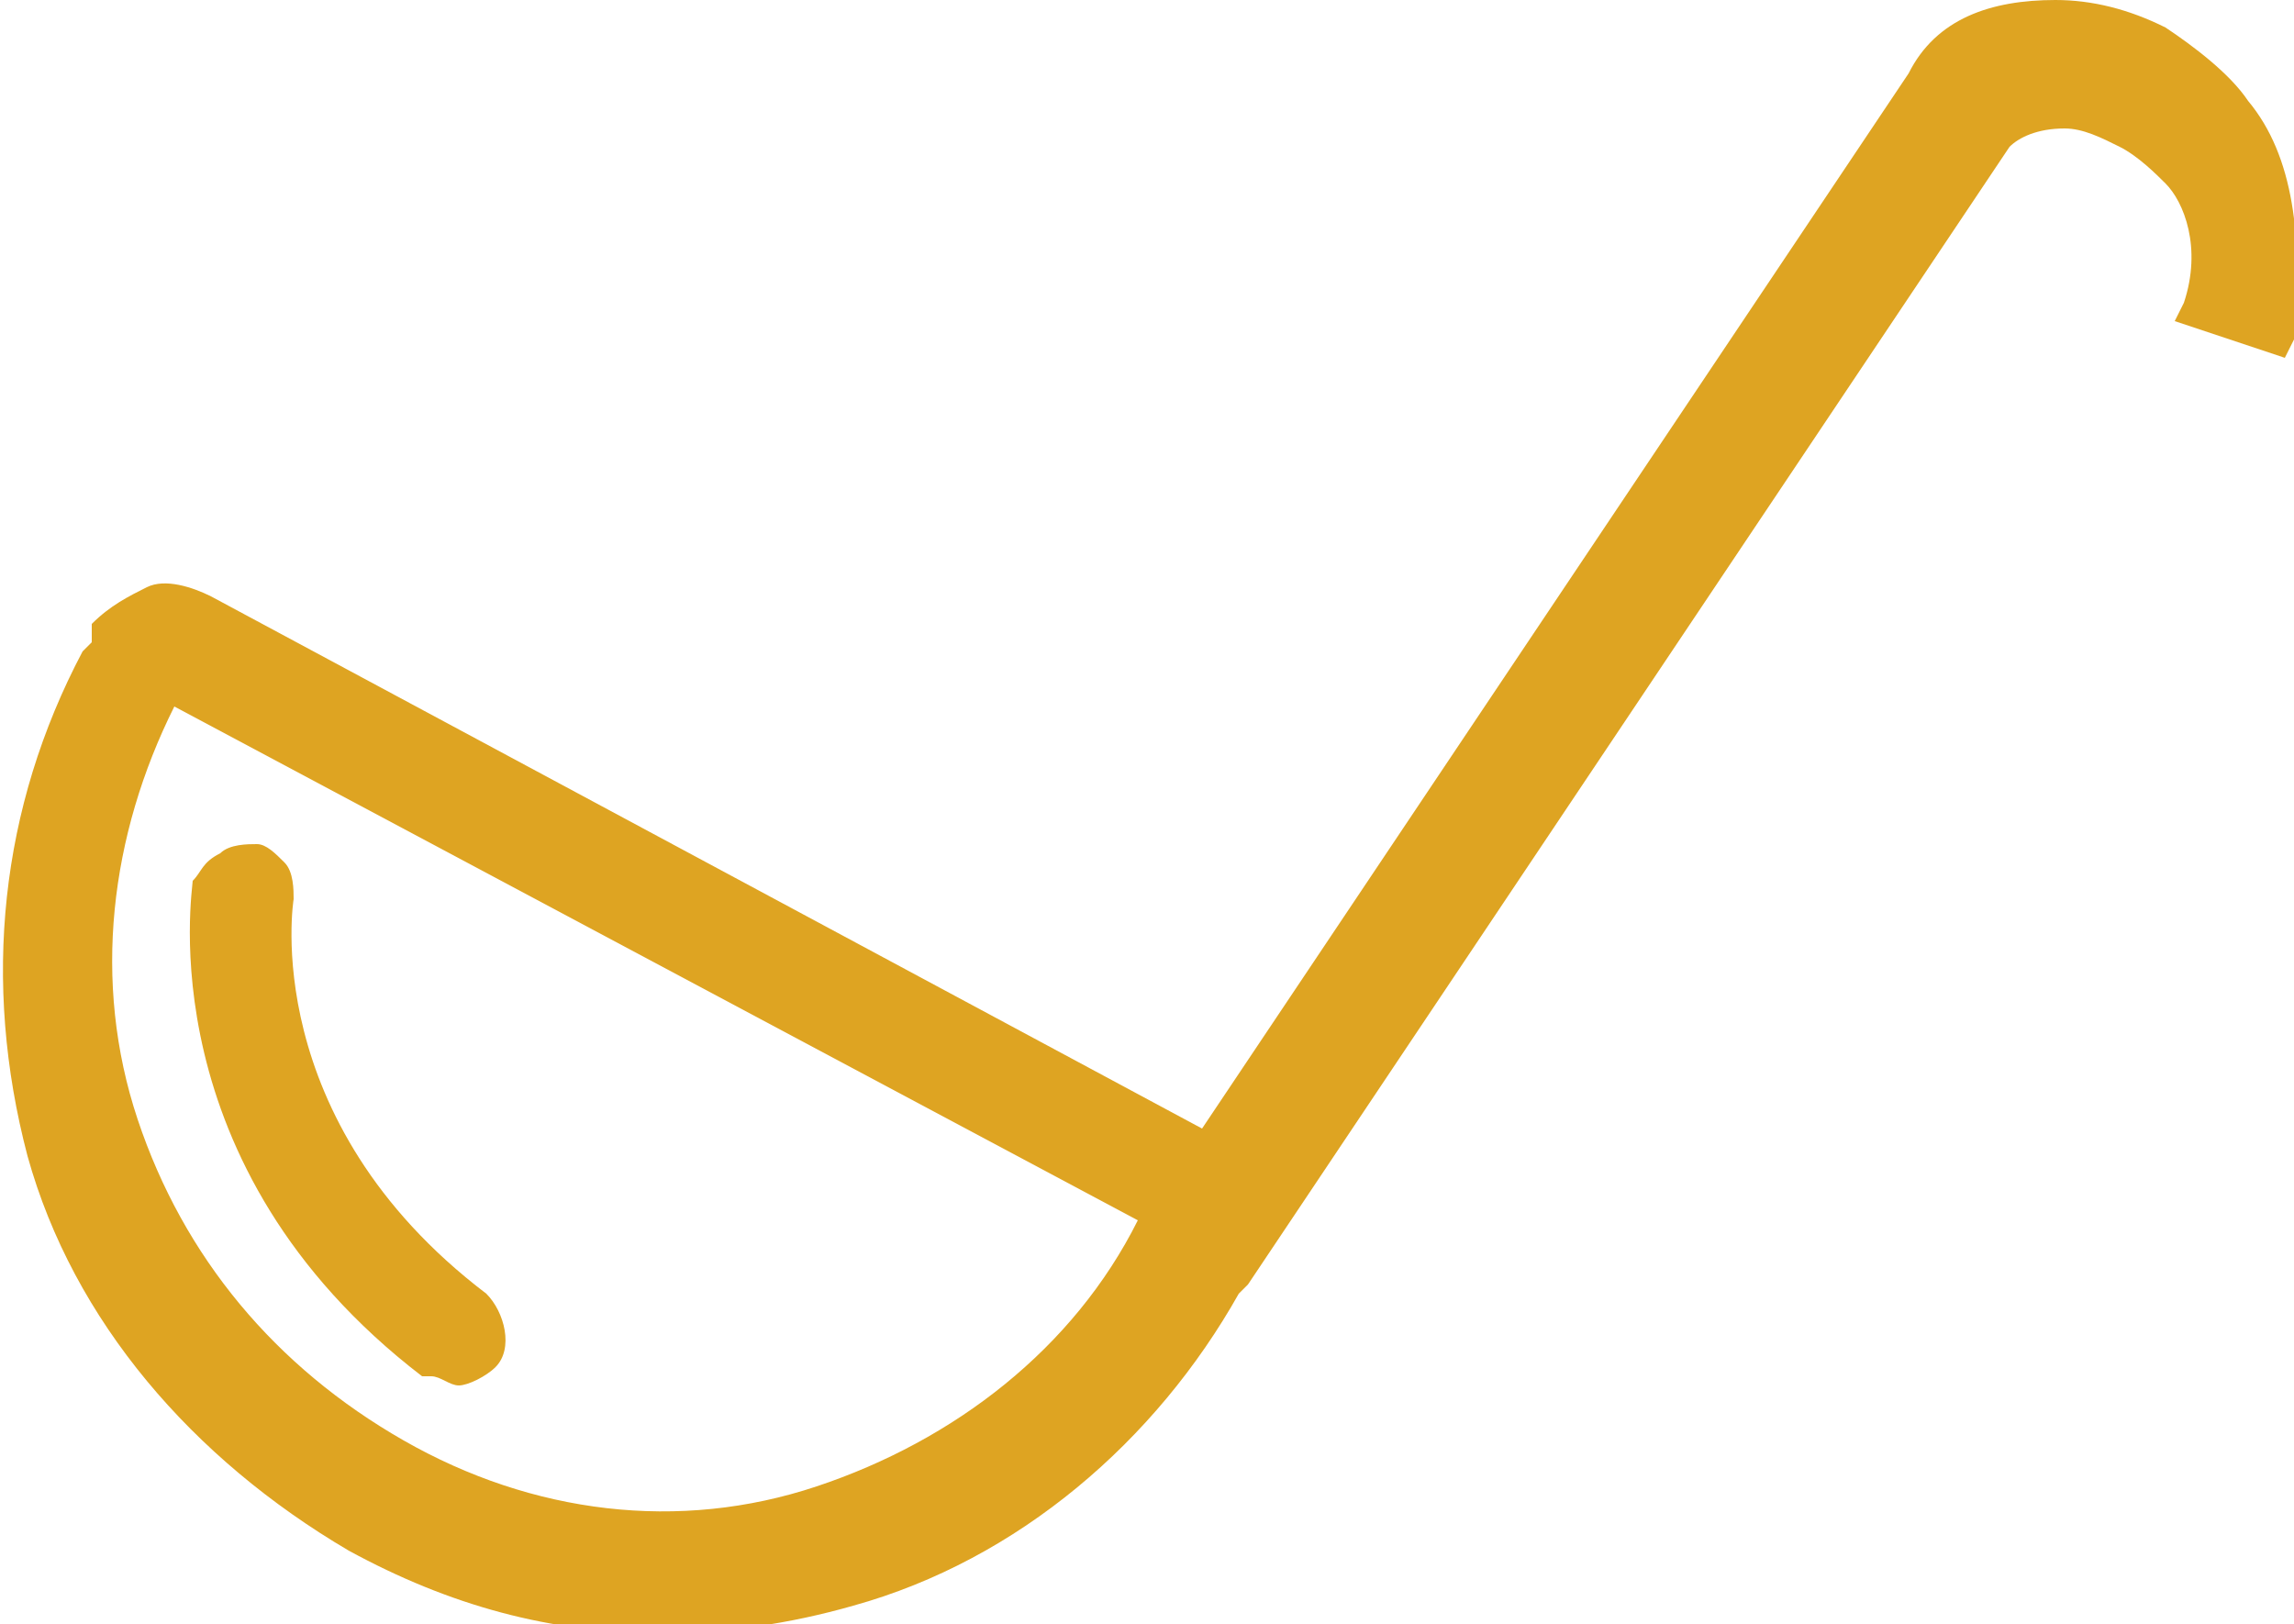 <?xml version="1.0" encoding="utf-8"?>
<!-- Generator: Adobe Illustrator 25.0.0, SVG Export Plug-In . SVG Version: 6.00 Build 0)  -->
<svg version="1.1" id="Ebene_1" xmlns="http://www.w3.org/2000/svg" xmlns:xlink="http://www.w3.org/1999/xlink" x="0px" y="0px"
	 viewBox="0 0 25 17.7" style="enable-background:new 0 0 25 17.7;" xml:space="preserve">
<style type="text/css">
	.st0{fill:#DEA422;}
</style>
<path class="st0" d="M5.4,14.9c0.2-0.2,0.1-0.6-0.1-0.8l0,0c-2.5-1.9-2.1-4.3-2.1-4.3c0-0.1,0-0.3-0.1-0.4C3,9.3,2.9,9.2,2.8,9.2
	c-0.1,0-0.3,0-0.4,0.1C2.2,9.4,2.2,9.5,2.1,9.6c0,0.1-0.5,3.1,2.5,5.4l0.1,0c0.1,0,0.2,0.1,0.3,0.1C5.1,15.1,5.3,15,5.4,14.9
	 M12.4,13.3c-0.7,1.4-2,2.4-3.5,2.9c-1.5,0.5-3.1,0.3-4.5-0.5c-1.4-0.8-2.4-2-2.9-3.5C1,10.7,1.2,9.1,1.9,7.7L12.4,13.3L12.4,13.3z
	 M12.6,13.3L12.6,13.3L12.6,13.3L12.6,13.3 M24.5,1.1c-0.2-0.3-0.6-0.6-0.9-0.8C23.2,0.1,22.8,0,22.4,0c-0.7,0-1.3,0.2-1.6,0.8
	l-7.7,11.5L2.3,6.5l0,0C2.1,6.4,1.8,6.3,1.6,6.4C1.4,6.5,1.2,6.6,1,6.8C1,6.9,1,6.9,1,7L0.9,7.1C0,8.8-0.2,10.7,0.3,12.6
	c0.5,1.8,1.8,3.3,3.5,4.3c1.1,0.6,2.2,0.9,3.4,0.9c0.7,0,1.4-0.1,2.1-0.3c1.8-0.5,3.3-1.8,4.2-3.4c0,0,0.1-0.1,0.1-0.1l8.3-12.4
	c0.1-0.1,0.3-0.2,0.6-0.2c0.2,0,0.4,0.1,0.6,0.2c0.2,0.1,0.4,0.3,0.5,0.4c0.2,0.2,0.4,0.7,0.2,1.3l-0.1,0.2l1.2,0.4l0.1-0.2
	C25.1,2.6,25,1.7,24.5,1.1"/>
</svg>
